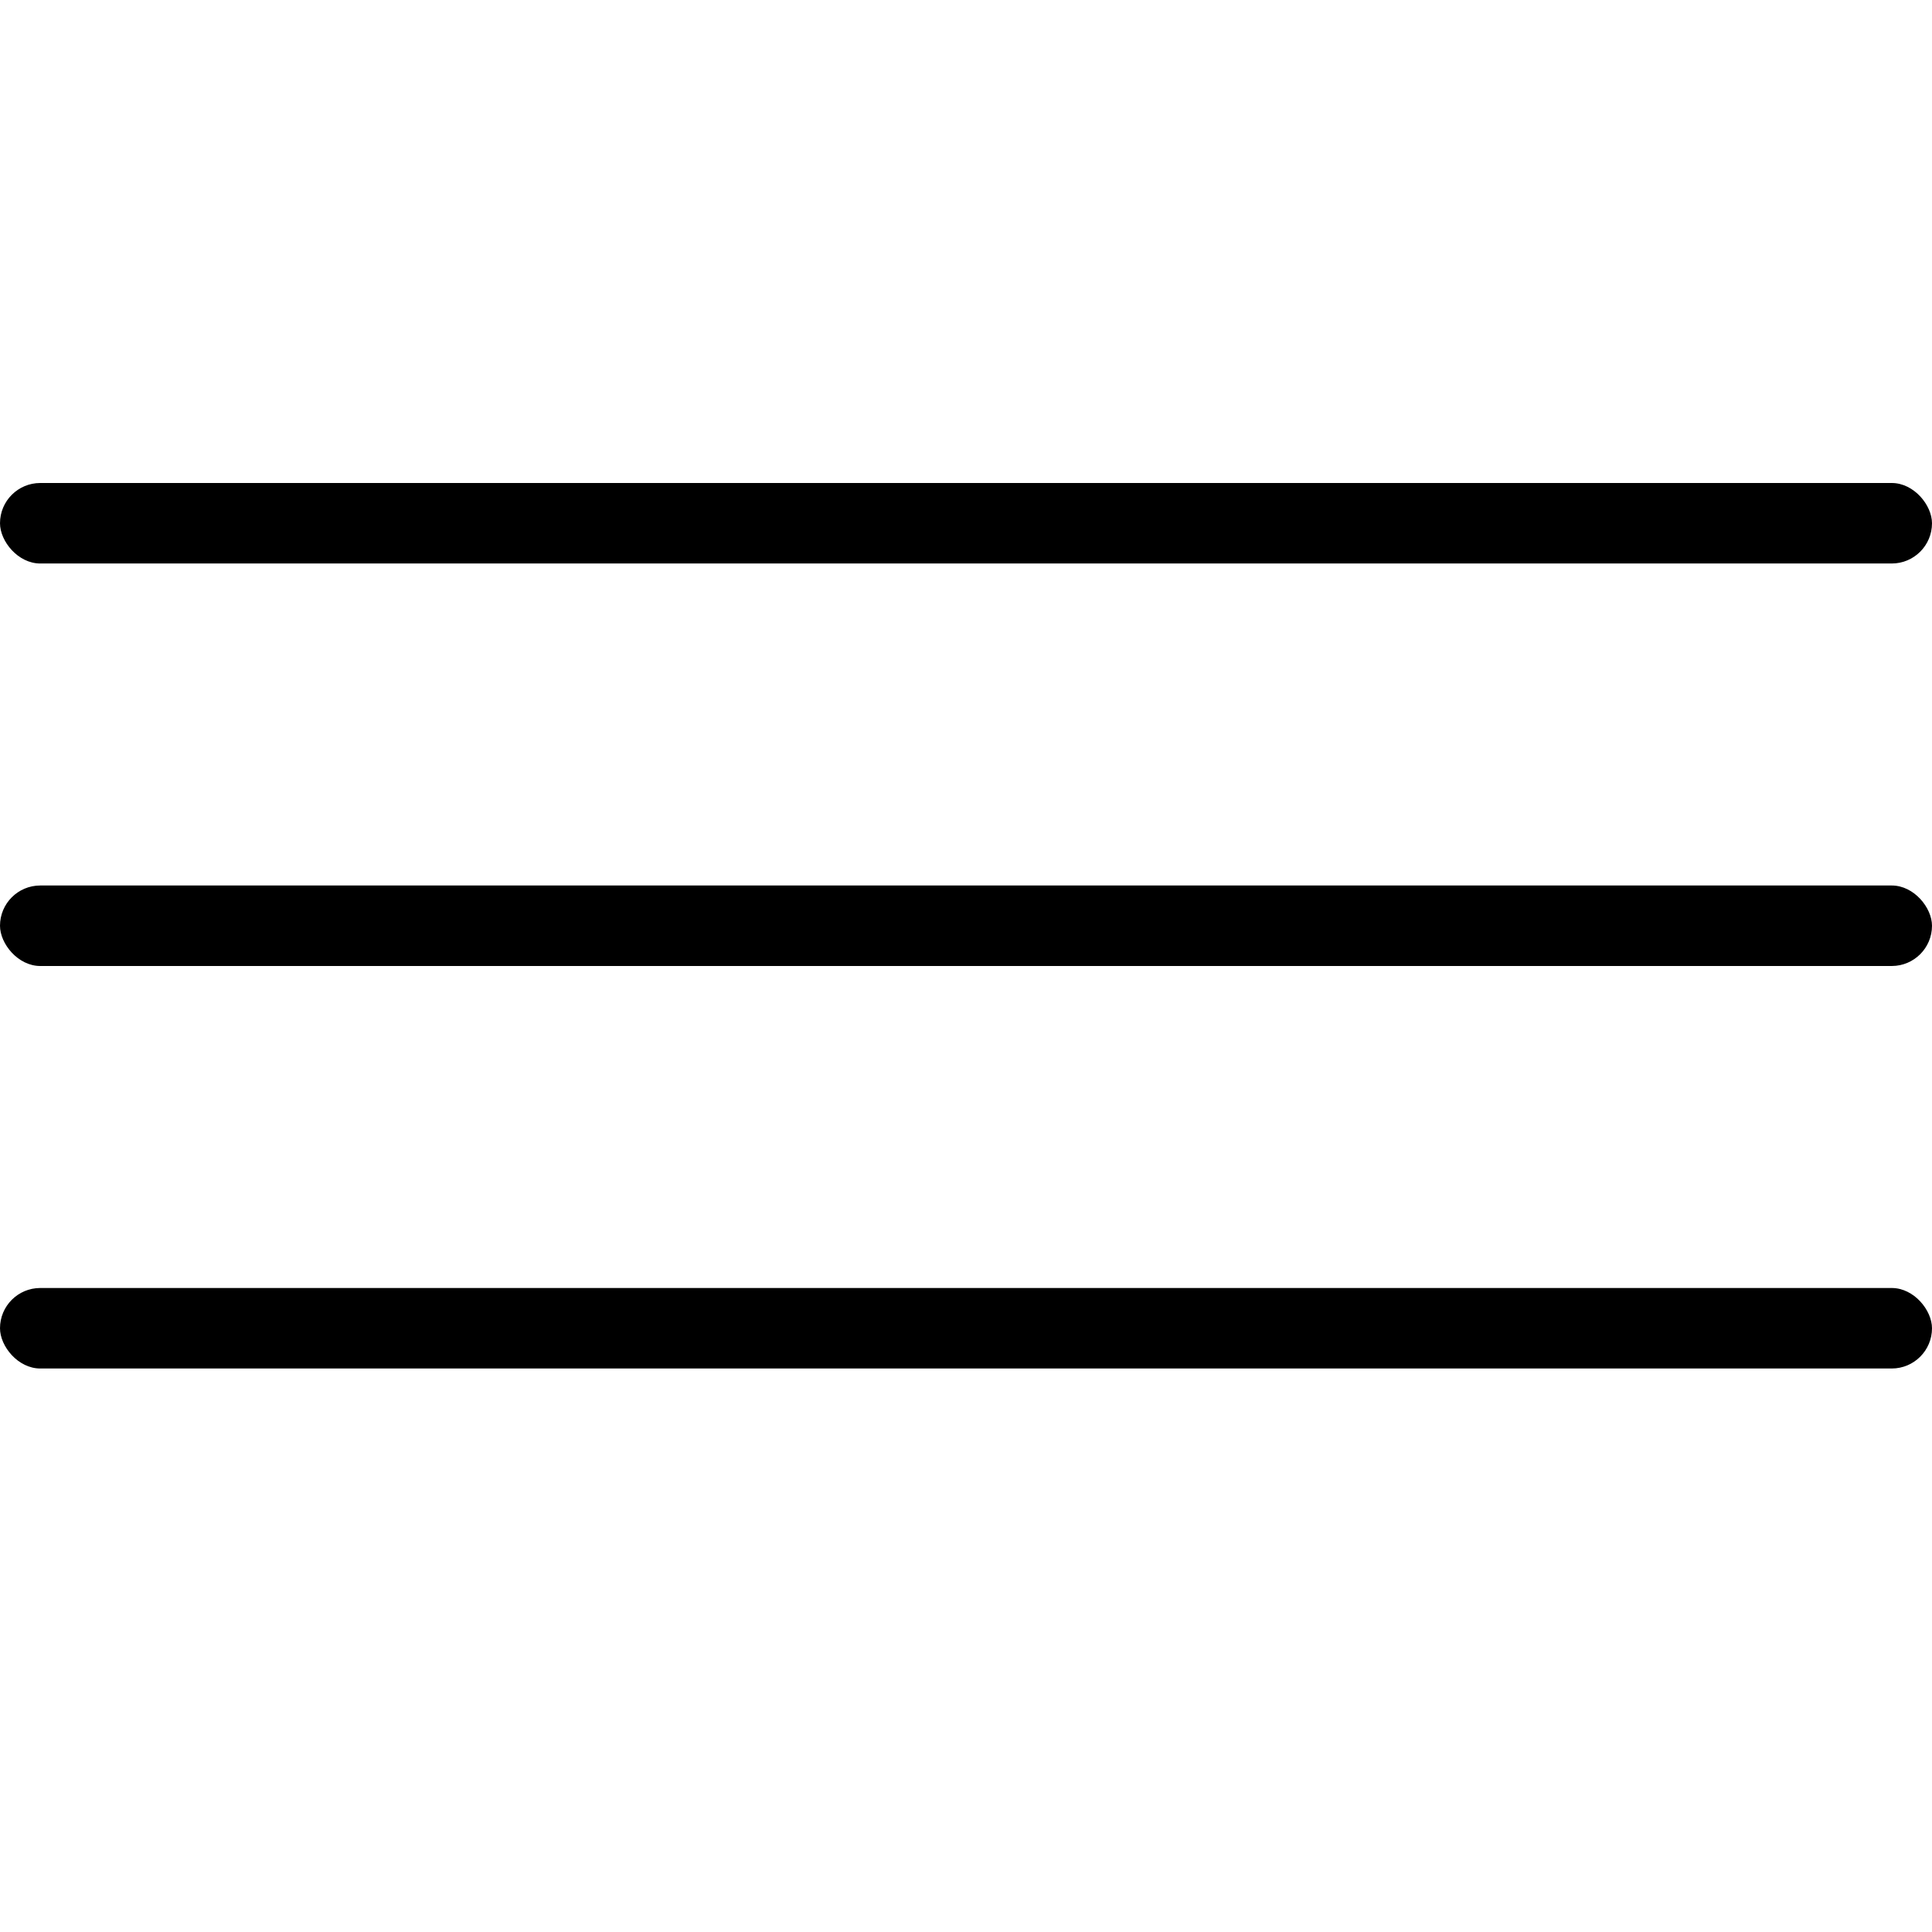 <svg fill="none" height="24" viewBox="0 0 24 24" width="24" xmlns="http://www.w3.org/2000/svg"><g fill="#000"><rect height="1" rx=".5" width="24" y="6"/><rect height="1" rx=".5" width="24" y="11"/><rect height="1" rx=".5" width="24" y="16"/></g></svg>